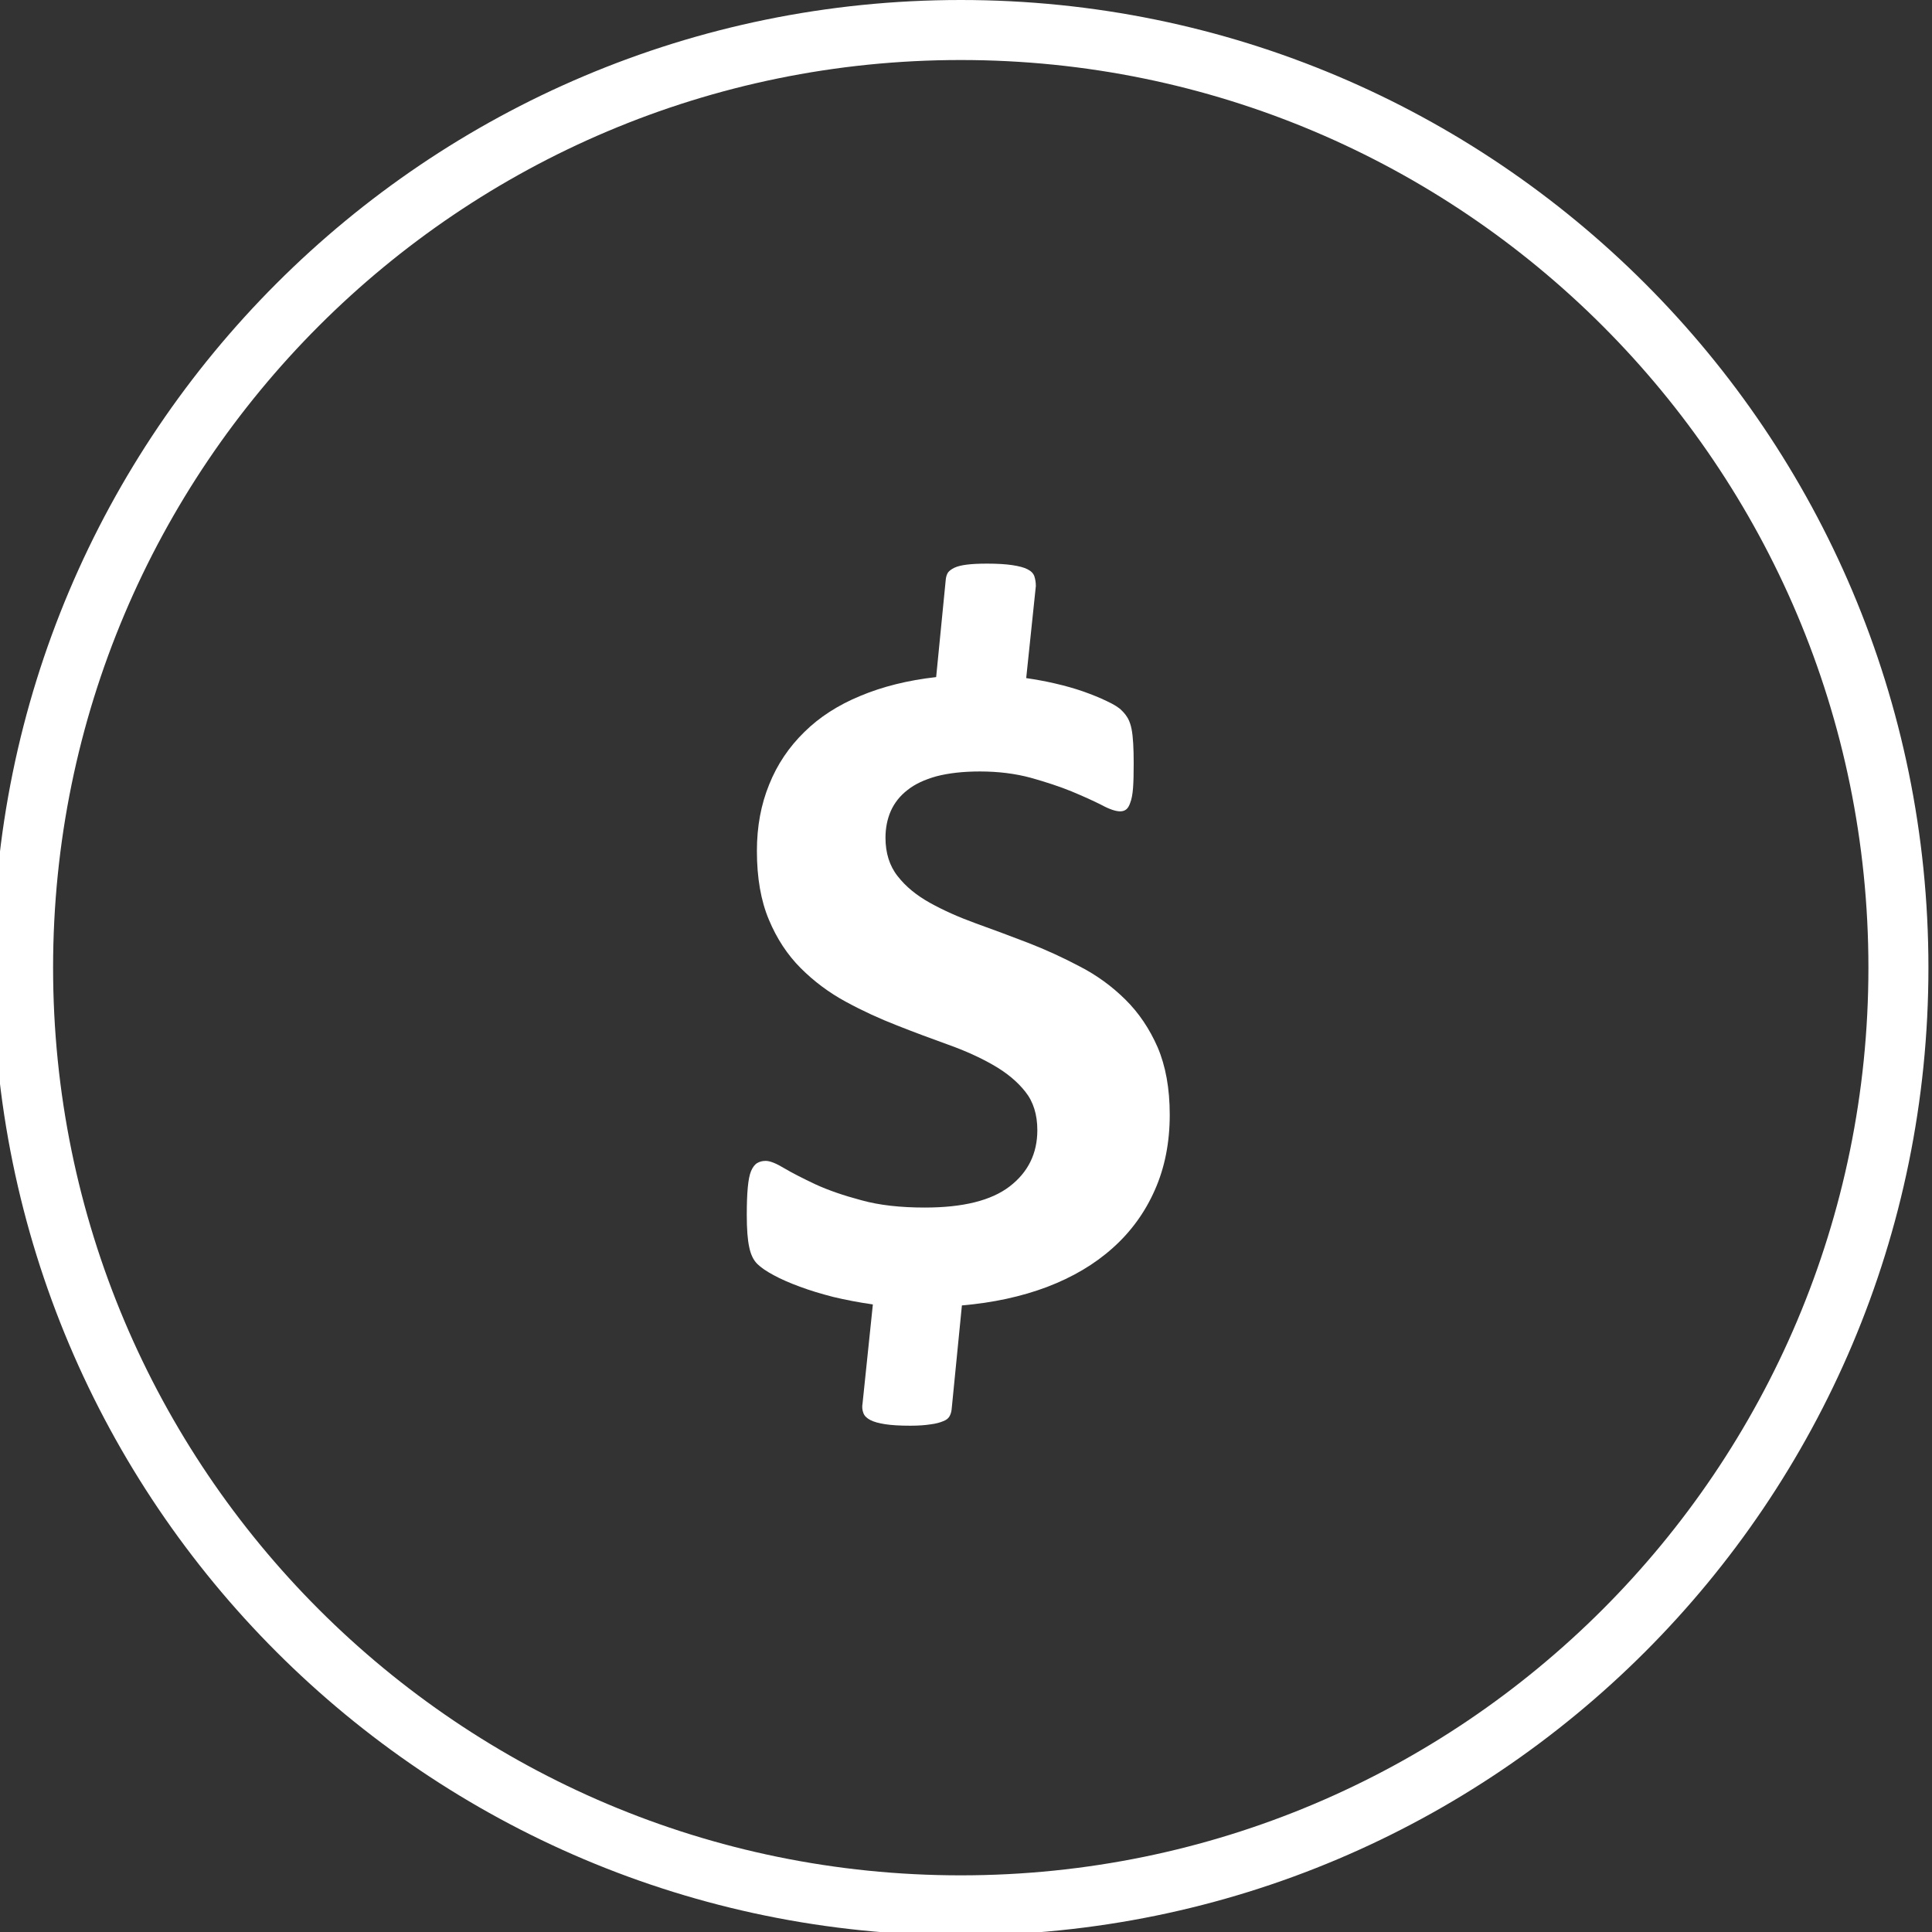 <?xml version="1.0" encoding="UTF-8" standalone="no"?><!DOCTYPE svg PUBLIC "-//W3C//DTD SVG 1.1//EN" "http://www.w3.org/Graphics/SVG/1.1/DTD/svg11.dtd"><svg width="100%" height="100%" viewBox="0 0 92 92" version="1.1" xmlns="http://www.w3.org/2000/svg" xmlns:xlink="http://www.w3.org/1999/xlink" xml:space="preserve" xmlns:serif="http://www.serif.com/" style="fill-rule:evenodd;clip-rule:evenodd;stroke-linejoin:round;stroke-miterlimit:2;"><rect x="0" y="0" width="92" height="92" fill="#333333" stroke="none"/><g id="_199847192"><path id="_199848368" d="M45.75,0c12.724,0 24.244,5.158 32.583,13.497c8.339,8.339 13.497,19.859 13.497,32.583c0,12.725 -5.158,24.245 -13.497,32.584c-8.338,8.338 -19.859,13.496 -32.583,13.496c-12.724,0 -24.244,-5.158 -32.583,-13.496c-8.339,-8.339 -13.497,-19.859 -13.497,-32.584c0,-12.724 5.158,-24.244 13.497,-32.583c8.338,-8.339 19.859,-13.497 32.583,-13.497Zm30.563,15.517c-7.822,-7.821 -18.627,-12.659 -30.563,-12.659c-11.936,0 -22.741,4.838 -30.563,12.659c-7.821,7.822 -12.659,18.627 -12.659,30.563c0,11.936 4.838,22.741 12.659,30.563c7.822,7.821 18.627,12.659 30.563,12.659c11.936,0 22.741,-4.838 30.563,-12.659c7.821,-7.822 12.659,-18.627 12.659,-30.563c0,-11.936 -4.838,-22.741 -12.659,-30.563Z" style="fill:#fff;fill-rule:nonzero;"/><path d="M55.702,53.081c0,1.329 -0.237,2.524 -0.712,3.592c-0.467,1.06 -1.139,1.985 -2.001,2.753c-0.863,0.775 -1.907,1.392 -3.133,1.859c-1.218,0.459 -2.571,0.751 -4.051,0.878l-0.49,4.96c-0.016,0.127 -0.048,0.23 -0.103,0.325c-0.055,0.095 -0.15,0.174 -0.301,0.229c-0.15,0.063 -0.348,0.119 -0.601,0.15c-0.253,0.04 -0.577,0.064 -0.965,0.064c-0.491,0 -0.894,-0.024 -1.194,-0.071c-0.301,-0.048 -0.539,-0.111 -0.705,-0.198c-0.166,-0.087 -0.284,-0.198 -0.332,-0.333c-0.055,-0.142 -0.071,-0.3 -0.039,-0.466l0.49,-4.707c-0.665,-0.095 -1.289,-0.214 -1.883,-0.356c-0.585,-0.151 -1.115,-0.309 -1.598,-0.491c-0.475,-0.174 -0.894,-0.356 -1.242,-0.546c-0.34,-0.182 -0.609,-0.364 -0.783,-0.538c-0.182,-0.182 -0.309,-0.443 -0.38,-0.791c-0.079,-0.348 -0.118,-0.862 -0.118,-1.543c0,-0.521 0.015,-0.957 0.047,-1.297c0.032,-0.34 0.079,-0.601 0.158,-0.791c0.079,-0.182 0.174,-0.309 0.293,-0.38c0.119,-0.071 0.253,-0.102 0.403,-0.102c0.206,0 0.499,0.118 0.879,0.348c0.387,0.229 0.886,0.482 1.487,0.767c0.601,0.277 1.329,0.53 2.191,0.759c0.855,0.238 1.867,0.348 3.022,0.348c1.812,0 3.157,-0.332 4.035,-1.004c0.878,-0.673 1.321,-1.567 1.321,-2.682c0,-0.736 -0.19,-1.353 -0.57,-1.828c-0.379,-0.482 -0.886,-0.901 -1.518,-1.265c-0.633,-0.364 -1.346,-0.688 -2.144,-0.973c-0.792,-0.285 -1.606,-0.586 -2.445,-0.918c-0.831,-0.324 -1.645,-0.696 -2.444,-1.131c-0.8,-0.435 -1.512,-0.966 -2.144,-1.598c-0.633,-0.633 -1.14,-1.401 -1.519,-2.31c-0.38,-0.902 -0.57,-1.994 -0.57,-3.275c0,-1.164 0.198,-2.216 0.586,-3.165c0.379,-0.949 0.941,-1.78 1.669,-2.492c0.72,-0.712 1.614,-1.289 2.674,-1.725c1.06,-0.443 2.262,-0.743 3.607,-0.894l0.459,-4.659c0.016,-0.127 0.047,-0.23 0.103,-0.317c0.055,-0.079 0.158,-0.158 0.301,-0.229c0.15,-0.071 0.348,-0.119 0.593,-0.15c0.245,-0.032 0.569,-0.048 0.973,-0.048c0.482,0 0.878,0.024 1.194,0.071c0.317,0.048 0.562,0.111 0.728,0.198c0.174,0.087 0.277,0.198 0.325,0.332c0.047,0.143 0.071,0.301 0.071,0.467l-0.459,4.383c0.427,0.063 0.886,0.142 1.361,0.253c0.482,0.111 0.933,0.237 1.344,0.38c0.42,0.15 0.8,0.3 1.14,0.467c0.34,0.158 0.577,0.308 0.704,0.443c0.134,0.126 0.229,0.261 0.301,0.387c0.071,0.135 0.126,0.293 0.166,0.491c0.039,0.189 0.063,0.427 0.079,0.696c0.016,0.269 0.023,0.577 0.023,0.933c0,0.483 -0.007,0.878 -0.031,1.187c-0.024,0.309 -0.071,0.546 -0.135,0.704c-0.055,0.166 -0.126,0.269 -0.205,0.324c-0.079,0.056 -0.167,0.08 -0.277,0.08c-0.198,0 -0.499,-0.095 -0.878,-0.301c-0.388,-0.198 -0.863,-0.411 -1.432,-0.649c-0.562,-0.229 -1.211,-0.443 -1.946,-0.649c-0.728,-0.197 -1.535,-0.3 -2.421,-0.3c-0.799,0 -1.488,0.079 -2.065,0.229c-0.57,0.159 -1.028,0.372 -1.384,0.657c-0.357,0.277 -0.618,0.609 -0.792,0.997c-0.166,0.38 -0.253,0.807 -0.253,1.273c0,0.72 0.19,1.337 0.578,1.828c0.387,0.498 0.902,0.918 1.543,1.274c0.64,0.356 1.368,0.68 2.175,0.973c0.815,0.292 1.638,0.601 2.484,0.925c0.839,0.325 1.669,0.704 2.476,1.132c0.815,0.419 1.535,0.949 2.168,1.574c0.633,0.625 1.147,1.384 1.535,2.27c0.379,0.886 0.577,1.954 0.577,3.212Z" style="fill:#fff;fill-rule:nonzero;"/></g></svg>